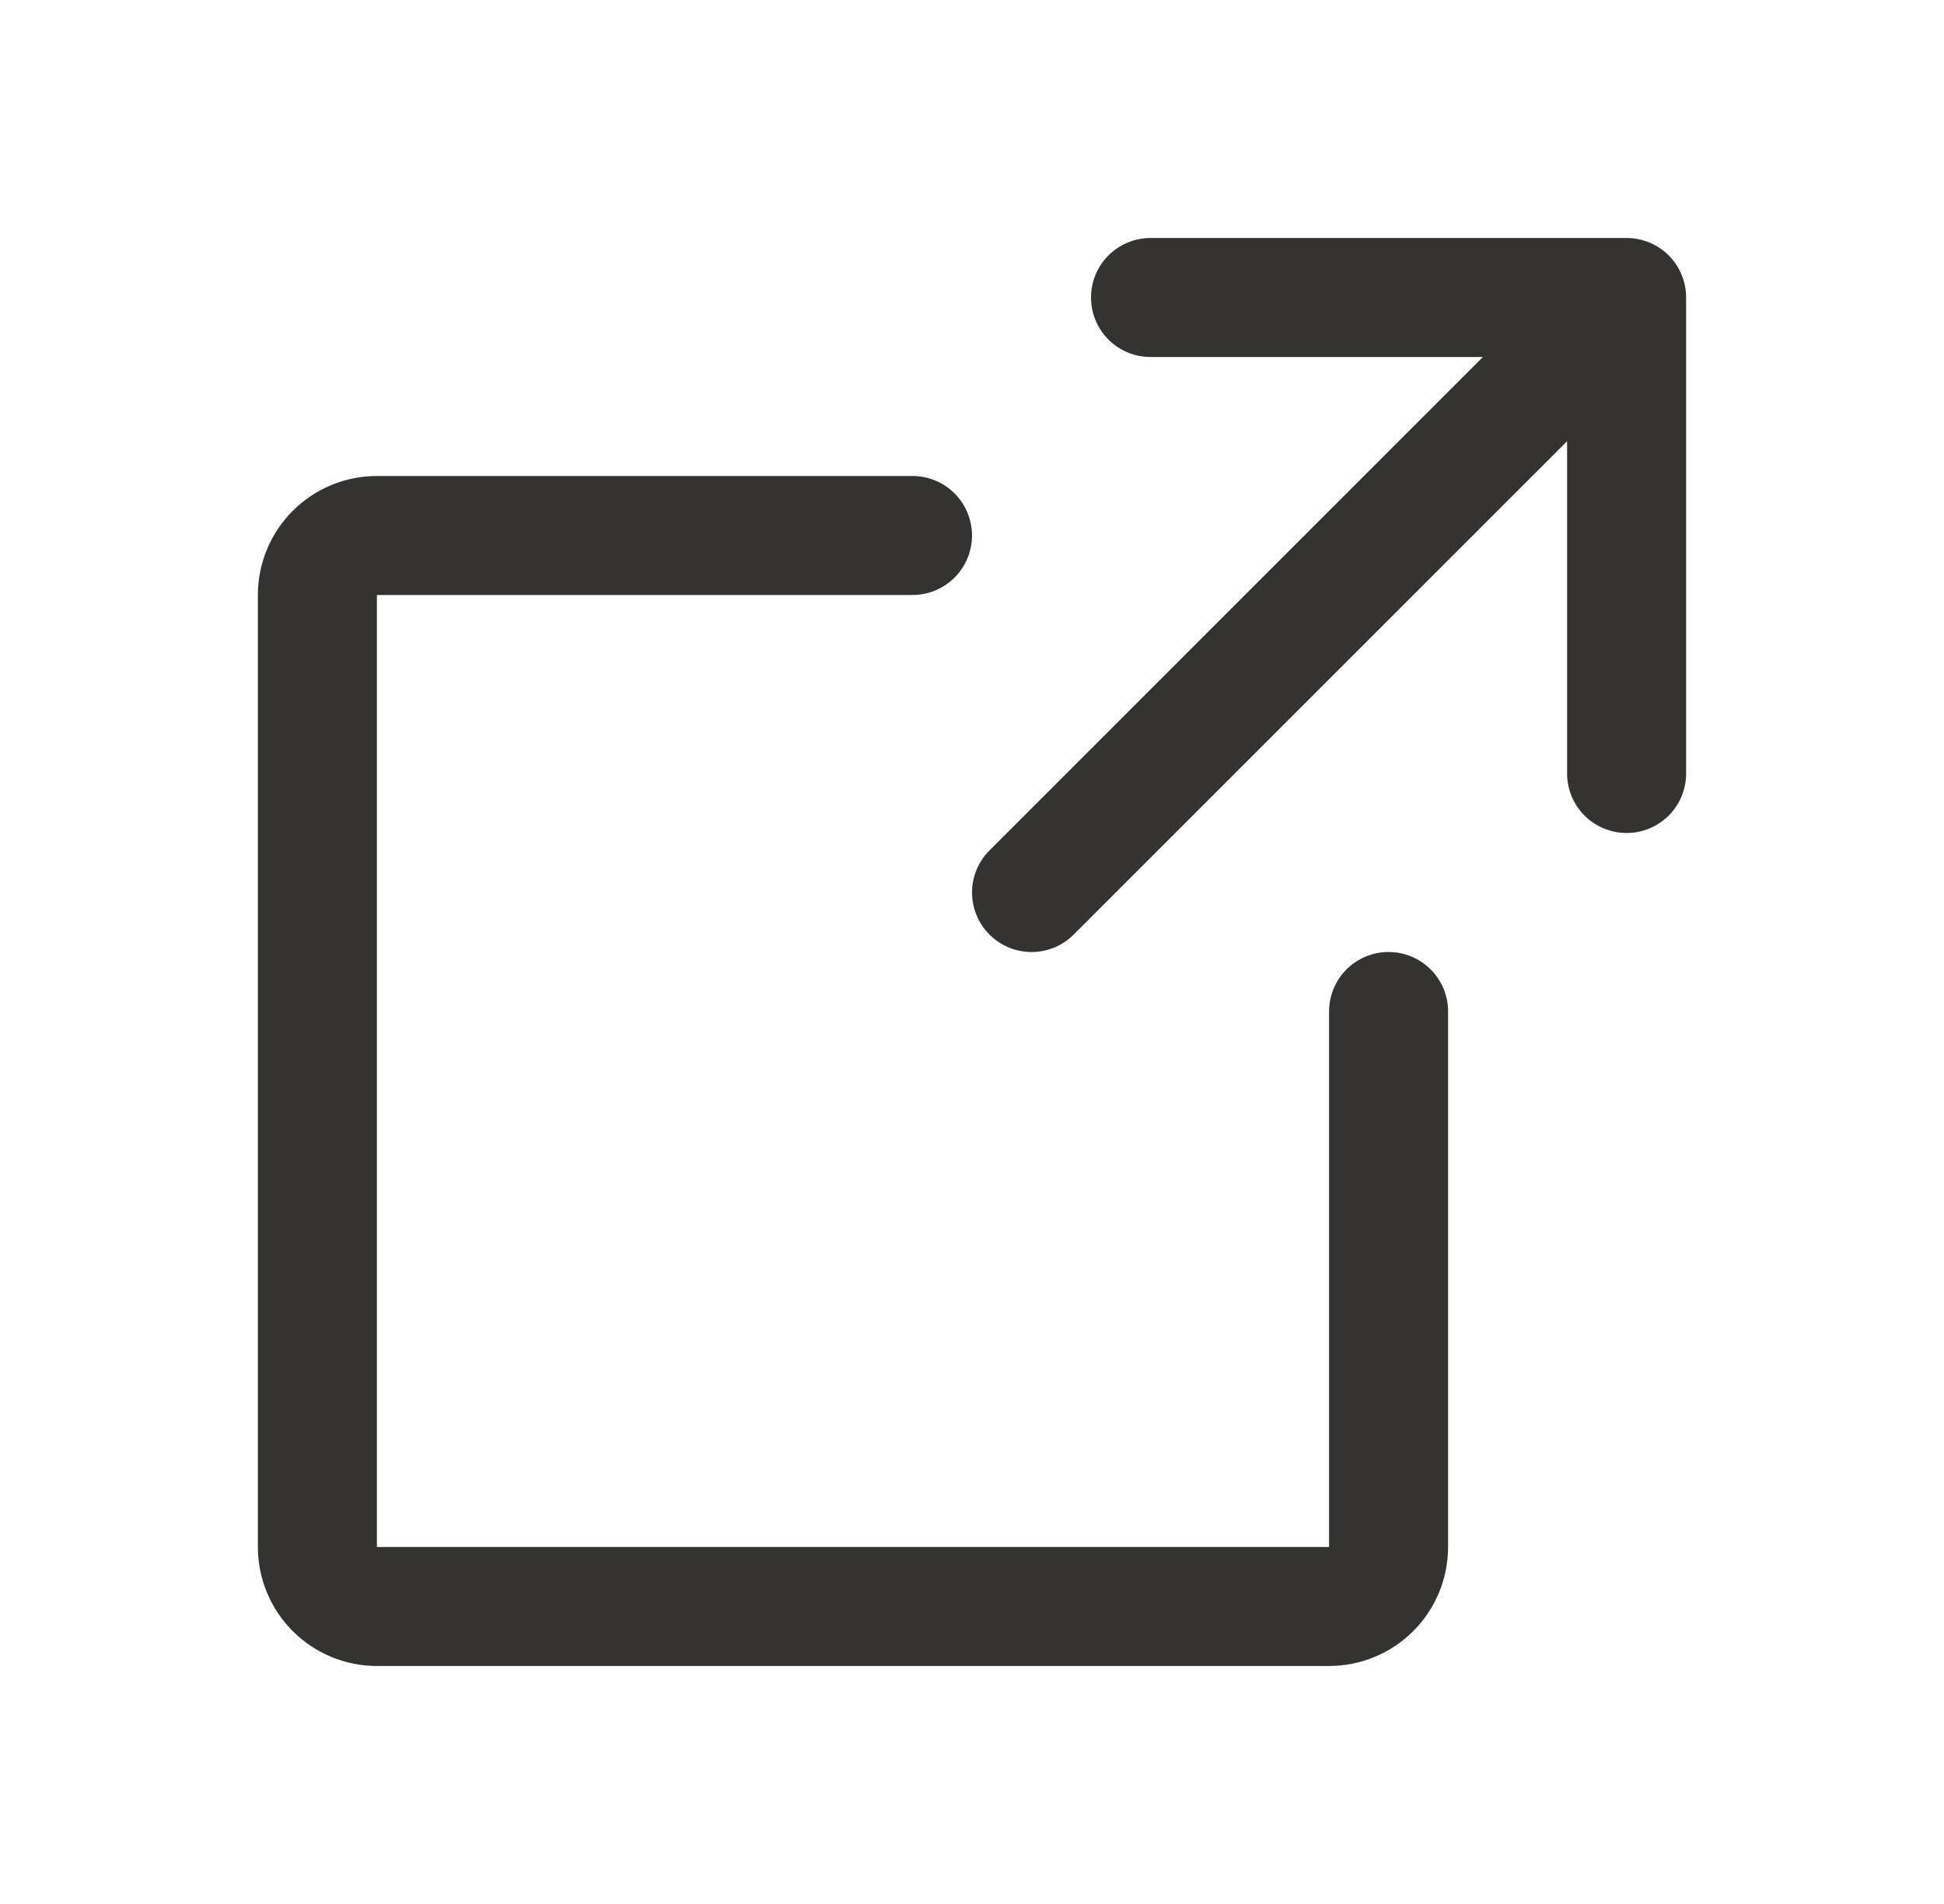 <svg width="49" height="48" viewBox="0 0 49 48" fill="none" xmlns="http://www.w3.org/2000/svg">
<path d="M42.5 19.5C42.5 19.898 42.342 20.279 42.061 20.561C41.779 20.842 41.398 21 41 21C40.602 21 40.221 20.842 39.939 20.561C39.658 20.279 39.5 19.898 39.5 19.5V11.123L27.063 23.561C26.782 23.843 26.4 24.001 26.002 24.001C25.604 24.001 25.222 23.843 24.941 23.561C24.659 23.28 24.501 22.898 24.501 22.5C24.501 22.102 24.659 21.72 24.941 21.439L37.377 9H29C28.602 9 28.221 8.842 27.939 8.561C27.658 8.279 27.5 7.898 27.5 7.5C27.5 7.102 27.658 6.721 27.939 6.439C28.221 6.158 28.602 6 29 6H41C41.398 6 41.779 6.158 42.061 6.439C42.342 6.721 42.5 7.102 42.5 7.5V19.5ZM35 24C34.602 24 34.221 24.158 33.939 24.439C33.658 24.721 33.5 25.102 33.5 25.5V39H9.5V15H23C23.398 15 23.779 14.842 24.061 14.561C24.342 14.279 24.5 13.898 24.5 13.5C24.5 13.102 24.342 12.721 24.061 12.439C23.779 12.158 23.398 12 23 12H9.5C8.704 12 7.941 12.316 7.379 12.879C6.816 13.441 6.5 14.204 6.5 15V39C6.5 39.796 6.816 40.559 7.379 41.121C7.941 41.684 8.704 42 9.5 42H33.5C34.296 42 35.059 41.684 35.621 41.121C36.184 40.559 36.5 39.796 36.5 39V25.5C36.5 25.102 36.342 24.721 36.061 24.439C35.779 24.158 35.398 24 35 24Z" fill="#343330"/>
</svg>
